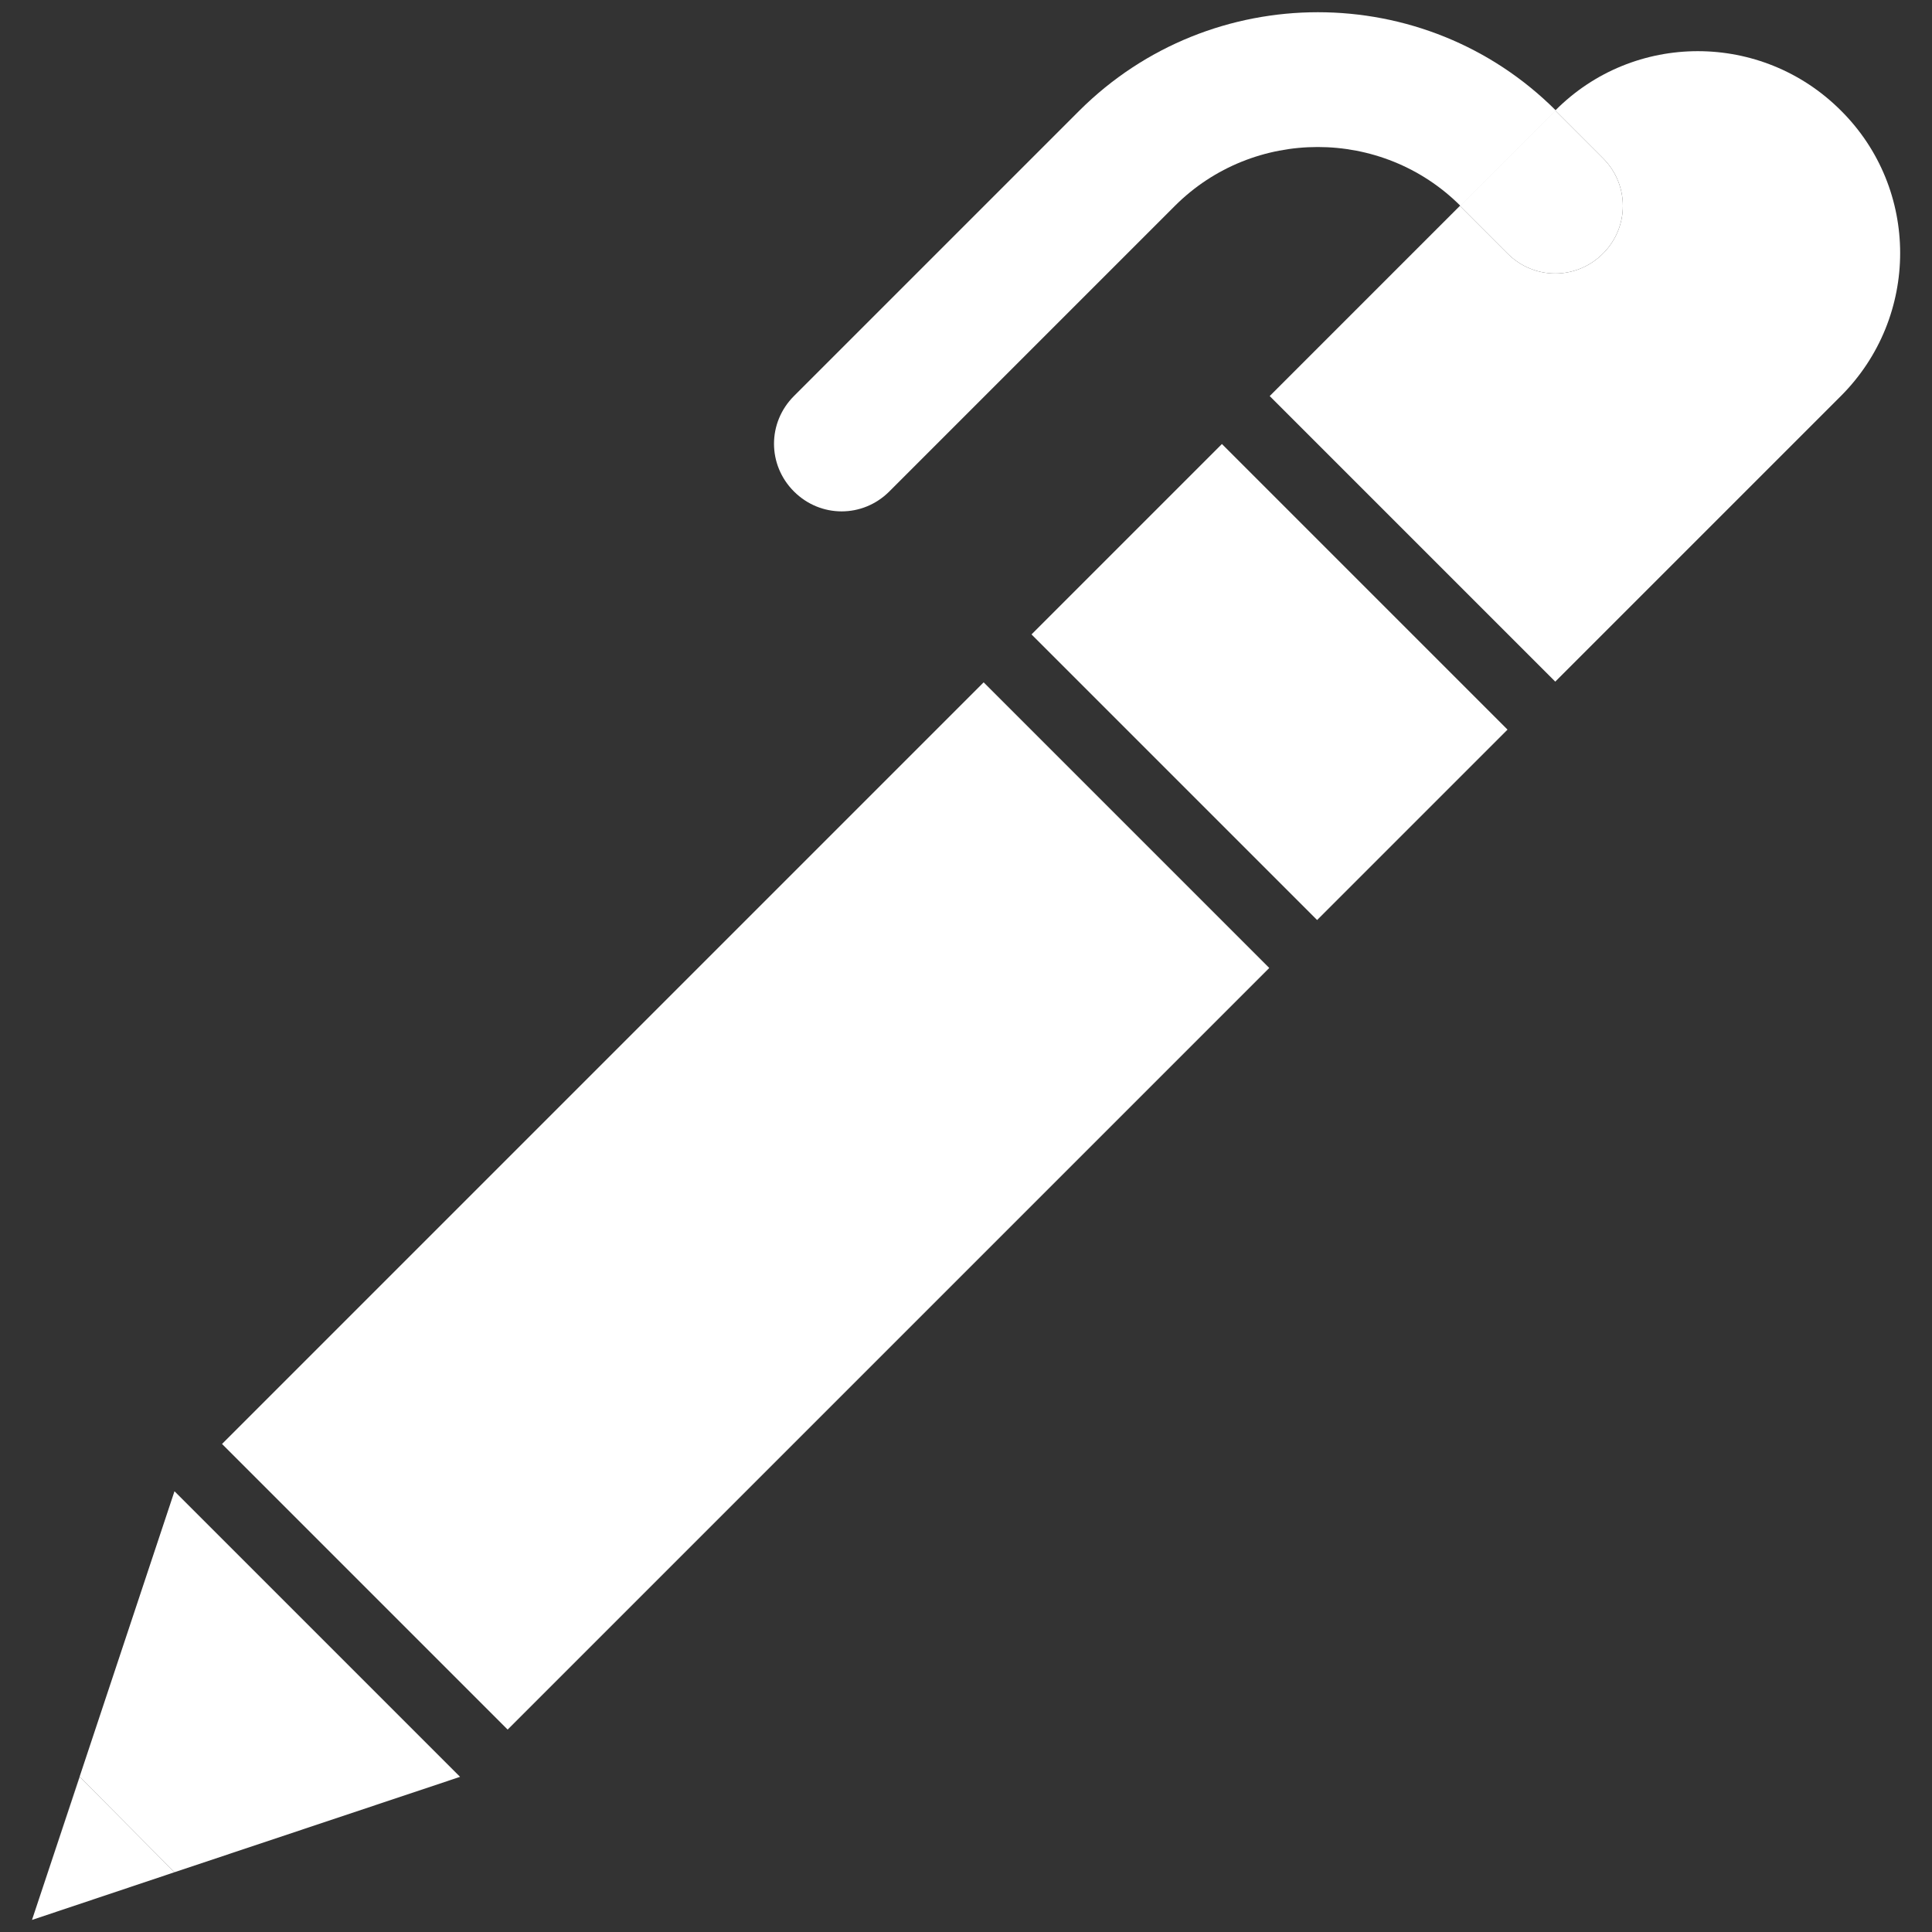 <svg xmlns="http://www.w3.org/2000/svg" viewBox="0 0 32 32">
    <rect x="0" y="0" width="32" height="32" fill="#333333" stroke="none"/>
    <polygon points=".53 31.8 1.32 29.43 2.89 31.01 7.62 29.43 2.89 24.7 .53 31.8" style="fill: #fff;"/>
    <rect x="18.8" y="7.95" width="4.46" height="6.69" transform="translate(-1.83 18.18) rotate(-45)" style="fill: #fff;"/>
    <path d="M17.88,1.83l-4.73,4.73c-.44.44-.44,1.14,0,1.58s1.14.44,1.58,0l4.73-4.73c1.3-1.3,3.43-1.3,4.73,0l1.58-1.58c-2.17-2.17-5.71-2.17-7.89,0Z" style="fill: #fff;"/>
    <rect x="3.43" y="16.62" width="17.84" height="6.69" transform="translate(-10.5 14.59) rotate(-45)" style="fill: #fff;"/>
    <path d="M30.49,1.83c-1.31-1.31-3.43-1.31-4.73,0l.79.79c.44.44.44,1.14,0,1.58s-1.14.44-1.58,0l-.79-.79-3.15,3.15,4.73,4.73,4.73-4.73c1.31-1.31,1.31-3.43,0-4.73Z" style="fill: #fff;"/>
    <path d="M26.55,4.2c.44-.44.44-1.14,0-1.58l-.79-.79-1.58,1.58.79.79c.44.44,1.14.44,1.58,0Z" style="fill: #fff;"/>
    <polygon points=".53 31.8 2.89 31.01 1.32 29.43 .53 31.8" style="fill: #fff;"/>
    <rect width="32" height="32" style="fill: none;"/>
</svg>
